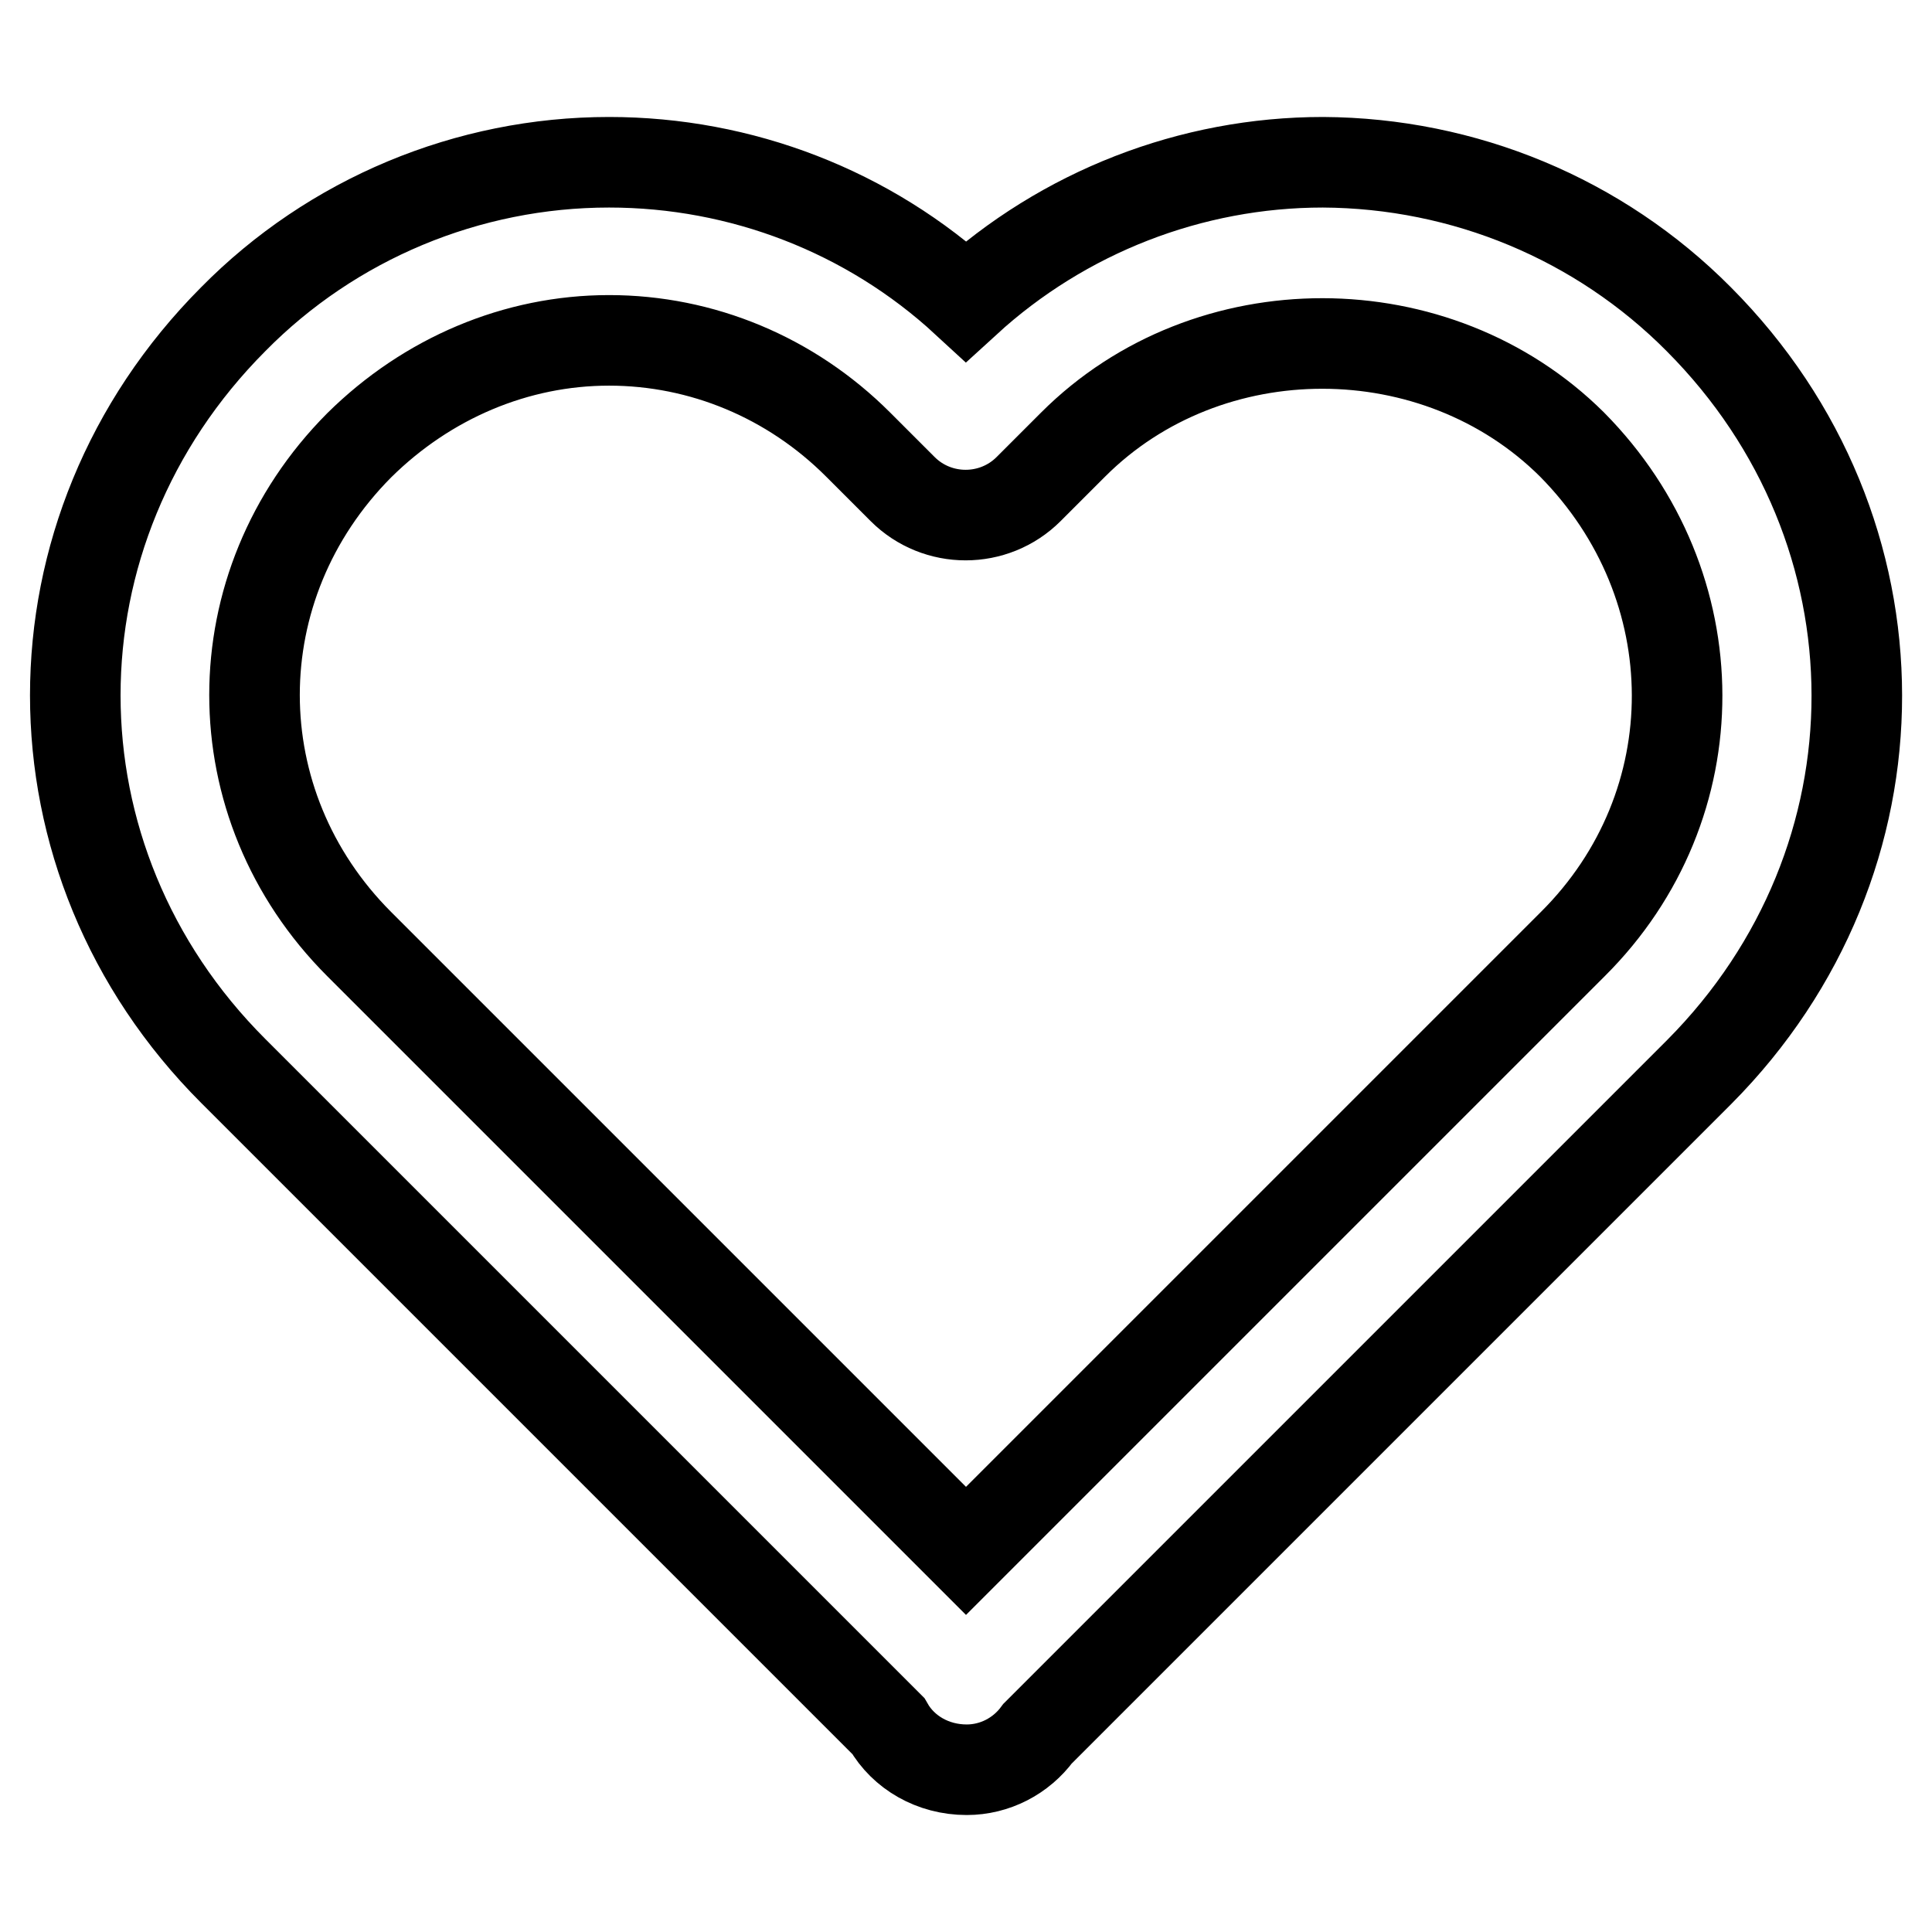 <?xml version="1.0" encoding="utf-8"?>
<!-- Svg Vector Icons : http://www.onlinewebfonts.com/icon -->
<!DOCTYPE svg PUBLIC "-//W3C//DTD SVG 1.1//EN" "http://www.w3.org/Graphics/SVG/1.1/DTD/svg11.dtd">
<svg version="1.1" xmlns="http://www.w3.org/2000/svg" xmlns:xlink="http://www.w3.org/1999/xlink" x="0px" y="0px" viewBox="0 0 256 256" enable-background="new 0 0 256 256" xml:space="preserve">
<g> <path stroke-width="12" fill-opacity="0" stroke="#000000"  d="M225.1,42.3C211.9,29,194,21.6,175.3,21.5c-17.5,0-34.4,6.6-47.3,18.4c-12.9-11.9-29.8-18.4-47.3-18.4 c-18.7,0-36.7,7.5-49.8,20.8C3,70.3,3,114,30.9,141.9l86.8,86.8c2,3.5,5.9,5.8,10.4,5.8c3.7,0,7.2-1.8,9.4-4.8l87.7-87.7 C253,114,253,70.3,225.1,42.3L225.1,42.3z M208.4,125.1L128,205.5l-80.4-80.4c-18.5-18.5-18.5-47.5,0-66.1 c9-8.9,20.8-13.9,33.1-13.9s24.1,4.9,33,13.8l5.9,5.9c4.6,4.6,12.1,4.6,16.7,0c0,0,0,0,0,0l5.9-5.9c17.9-17.9,48.2-17.8,66.1,0 C226.8,77.6,226.9,106.7,208.4,125.1z"/></g>
</svg>